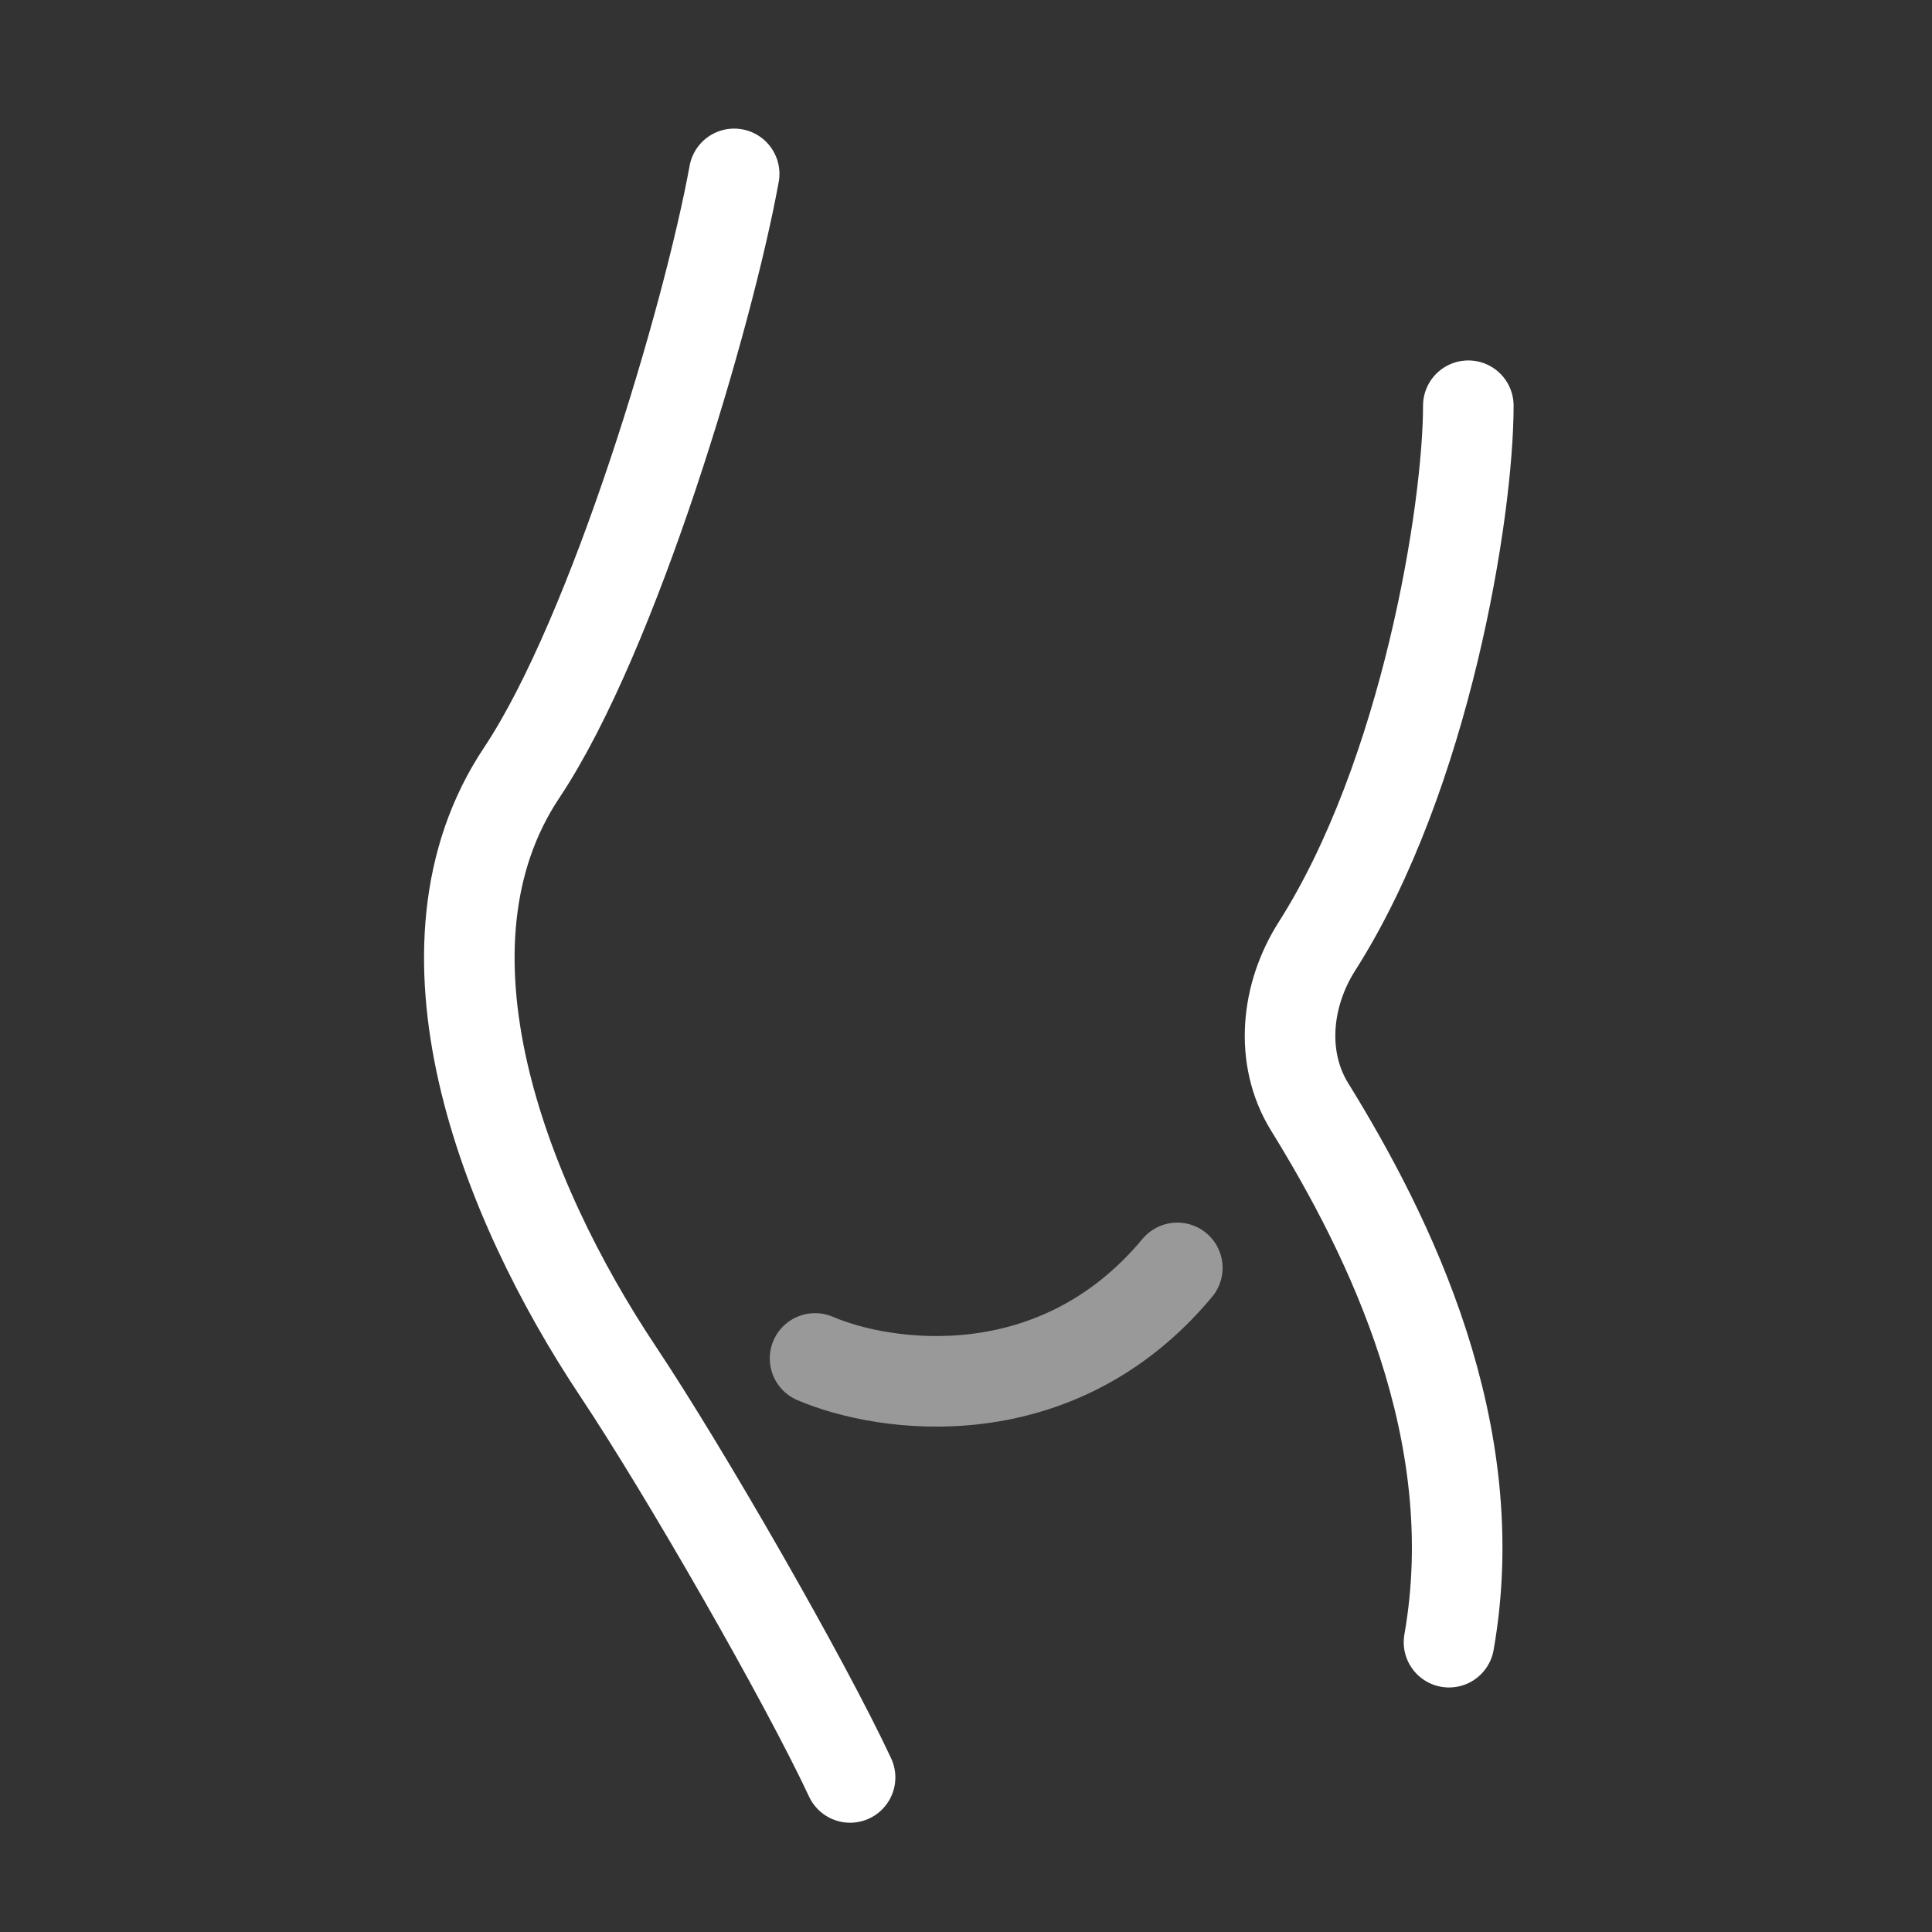 <svg width="32" height="32" viewBox="0 0 32 32" fill="none" xmlns="http://www.w3.org/2000/svg">
<rect x="0" y="0" width="32" height="32" fill="#333333" stroke="none"/>
<path d="M12.16 2.88C11.733 5.227 10.176 10.496 8.64 12.8C6.72 15.68 8.32 19.84 10.24 22.72C11.349 24.384 13.333 27.84 14.08 29.44M24.32 6.72C24.32 8.453 23.618 12.84 21.812 15.675C21.3 16.479 21.191 17.523 21.692 18.334C23.012 20.472 24.615 23.713 24 27.2" stroke="white" stroke-width="1.5" stroke-linecap="round"/>
<path opacity="0.5" d="M13.5 22.5C14.667 23 17.5 23.4 19.5 21" stroke="white" stroke-width="1.5" stroke-linecap="round"/>
</svg>
